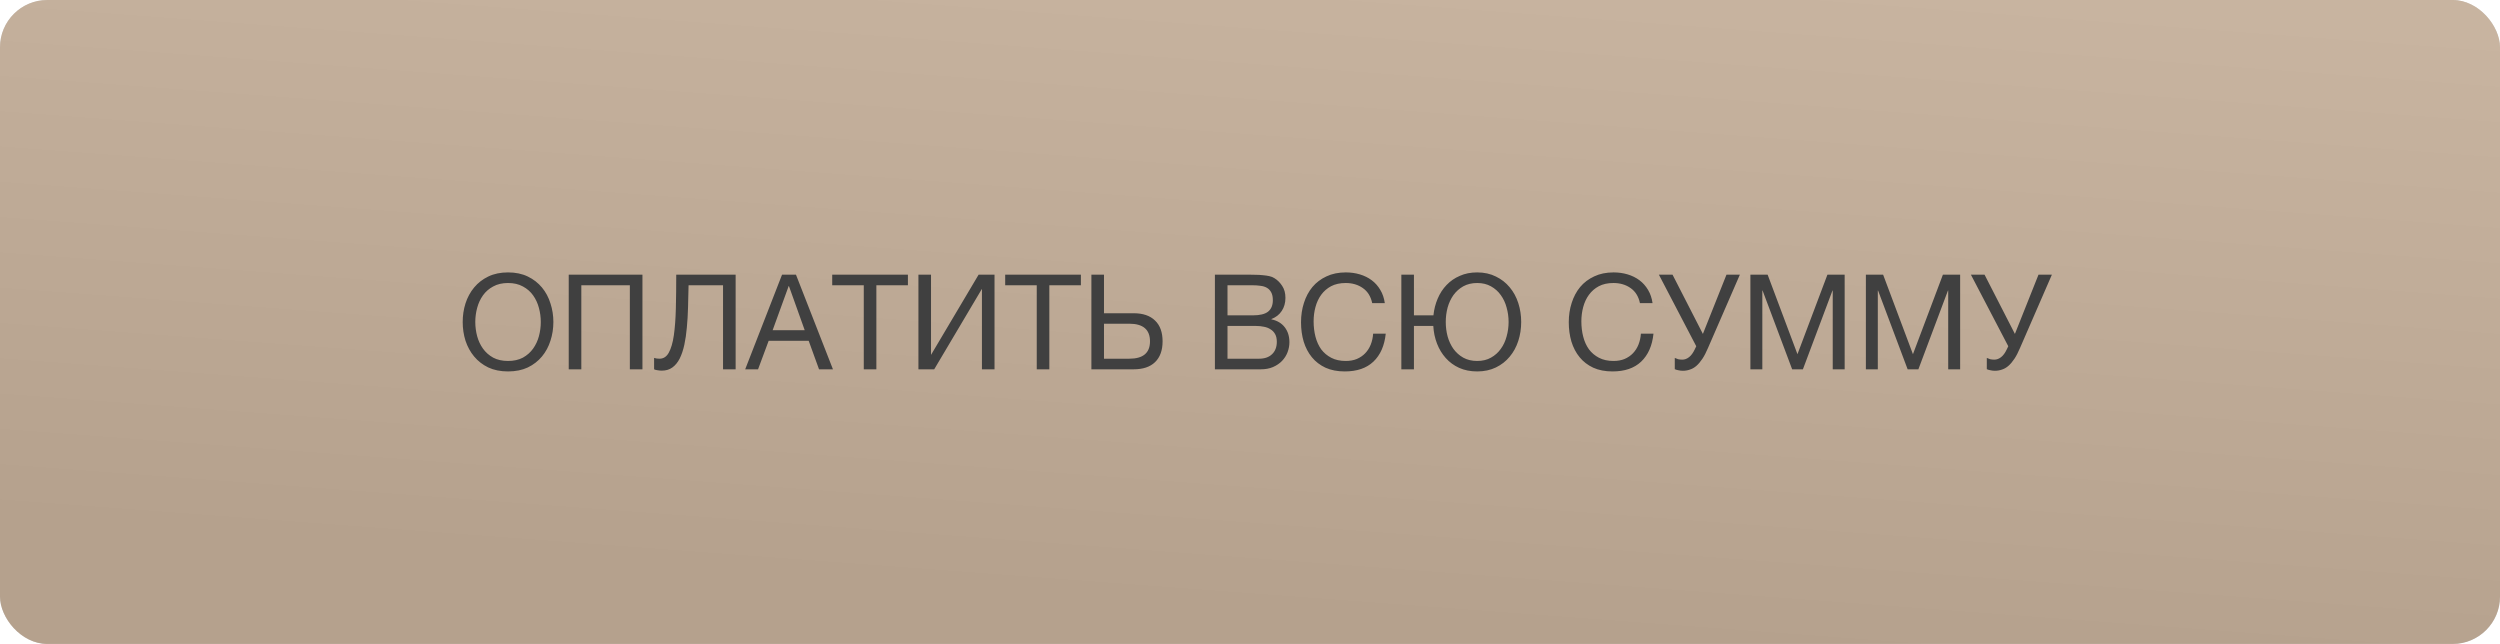 <?xml version="1.0" encoding="UTF-8"?> <svg xmlns="http://www.w3.org/2000/svg" width="264" height="68" viewBox="0 0 264 68" fill="none"><rect width="264" height="68" rx="5" fill="#D9D9D9"></rect><rect width="264" height="68" rx="5" fill="url(#paint0_linear_155_2023)"></rect><path d="M53.649 39.224C52.856 39.224 52.16 39.084 51.563 38.804C50.966 38.515 50.466 38.127 50.065 37.642C49.664 37.157 49.36 36.601 49.155 35.976C48.959 35.351 48.861 34.693 48.861 34.002C48.861 33.321 48.959 32.667 49.155 32.042C49.36 31.407 49.664 30.847 50.065 30.362C50.466 29.877 50.966 29.489 51.563 29.2C52.16 28.911 52.856 28.766 53.649 28.766C54.442 28.766 55.138 28.911 55.735 29.2C56.332 29.489 56.832 29.877 57.233 30.362C57.634 30.847 57.933 31.407 58.129 32.042C58.334 32.667 58.437 33.321 58.437 34.002C58.437 34.693 58.334 35.351 58.129 35.976C57.933 36.601 57.634 37.157 57.233 37.642C56.832 38.127 56.332 38.515 55.735 38.804C55.138 39.084 54.442 39.224 53.649 39.224ZM53.649 38.118C54.256 38.118 54.778 38.001 55.217 37.768C55.656 37.525 56.015 37.208 56.295 36.816C56.575 36.424 56.78 35.985 56.911 35.5C57.042 35.005 57.107 34.506 57.107 34.002C57.107 33.498 57.042 33.003 56.911 32.518C56.78 32.023 56.575 31.58 56.295 31.188C56.015 30.796 55.656 30.483 55.217 30.25C54.778 30.007 54.256 29.886 53.649 29.886C53.042 29.886 52.52 30.007 52.081 30.25C51.642 30.483 51.283 30.796 51.003 31.188C50.723 31.58 50.518 32.023 50.387 32.518C50.256 33.003 50.191 33.498 50.191 34.002C50.191 34.506 50.256 35.005 50.387 35.5C50.518 35.985 50.723 36.424 51.003 36.816C51.283 37.208 51.642 37.525 52.081 37.768C52.52 38.001 53.042 38.118 53.649 38.118ZM60.058 29.004H67.842V39H66.512V30.124H61.388V39H60.058V29.004ZM69.885 39.14C69.745 39.14 69.595 39.126 69.437 39.098C69.287 39.079 69.166 39.047 69.073 39V37.796C69.25 37.852 69.441 37.88 69.647 37.88C70.067 37.88 70.393 37.665 70.627 37.236C70.869 36.797 71.047 36.186 71.159 35.402C71.271 34.618 71.341 33.685 71.369 32.602C71.397 31.51 71.411 30.311 71.411 29.004H77.683V39H76.353V30.124H72.713C72.703 30.917 72.685 31.692 72.657 32.448C72.638 33.195 72.596 33.904 72.531 34.576C72.475 35.239 72.386 35.85 72.265 36.41C72.143 36.97 71.98 37.455 71.775 37.866C71.569 38.267 71.313 38.58 71.005 38.804C70.697 39.028 70.323 39.14 69.885 39.14ZM82.584 29.004H84.054L87.96 39H86.49L85.398 35.99H81.17L80.05 39H78.692L82.584 29.004ZM84.978 34.87L83.312 30.208H83.284L81.59 34.87H84.978ZM91.215 30.124H87.882V29.004H95.876V30.124H92.544V39H91.215V30.124ZM96.986 29.004H98.316V37.474L103.342 29.004H105.022V39H103.692V30.502L98.652 39H96.986V29.004ZM109.48 30.124H106.148V29.004H114.142V30.124H110.81V39H109.48V30.124ZM115.251 29.004H116.581V33.078H119.703C120.693 33.078 121.449 33.335 121.971 33.848C122.503 34.352 122.769 35.085 122.769 36.046C122.769 36.998 122.503 37.731 121.971 38.244C121.449 38.748 120.693 39 119.703 39H115.251V29.004ZM119.255 37.88C120.711 37.88 121.439 37.269 121.439 36.046C121.439 34.805 120.711 34.184 119.255 34.184H116.581V37.88H119.255ZM128.294 29.004H131.92C132.135 29.004 132.363 29.009 132.606 29.018C132.858 29.018 133.105 29.032 133.348 29.06C133.591 29.079 133.819 29.111 134.034 29.158C134.249 29.205 134.426 29.275 134.566 29.368C134.893 29.564 135.168 29.835 135.392 30.18C135.625 30.525 135.742 30.95 135.742 31.454C135.742 31.986 135.611 32.448 135.35 32.84C135.098 33.223 134.734 33.507 134.258 33.694V33.722C134.874 33.853 135.345 34.133 135.672 34.562C135.999 34.991 136.162 35.514 136.162 36.13C136.162 36.494 136.097 36.849 135.966 37.194C135.835 37.539 135.639 37.847 135.378 38.118C135.126 38.379 134.809 38.594 134.426 38.762C134.053 38.921 133.619 39 133.124 39H128.294V29.004ZM132.956 37.88C133.544 37.88 134.001 37.721 134.328 37.404C134.664 37.087 134.832 36.648 134.832 36.088C134.832 35.761 134.771 35.491 134.65 35.276C134.529 35.061 134.365 34.893 134.16 34.772C133.964 34.641 133.735 34.553 133.474 34.506C133.213 34.45 132.942 34.422 132.662 34.422H129.624V37.88H132.956ZM132.284 33.302C133.04 33.302 133.581 33.171 133.908 32.91C134.244 32.639 134.412 32.238 134.412 31.706C134.412 31.361 134.356 31.085 134.244 30.88C134.132 30.665 133.978 30.502 133.782 30.39C133.586 30.278 133.357 30.208 133.096 30.18C132.844 30.143 132.573 30.124 132.284 30.124H129.624V33.302H132.284ZM142.008 39.224C141.233 39.224 140.557 39.093 139.978 38.832C139.399 38.561 138.919 38.193 138.536 37.726C138.153 37.259 137.864 36.709 137.668 36.074C137.481 35.439 137.388 34.758 137.388 34.03C137.388 33.302 137.491 32.621 137.696 31.986C137.901 31.342 138.2 30.782 138.592 30.306C138.993 29.83 139.488 29.457 140.076 29.186C140.664 28.906 141.345 28.766 142.12 28.766C142.643 28.766 143.137 28.836 143.604 28.976C144.071 29.116 144.486 29.321 144.85 29.592C145.214 29.863 145.517 30.203 145.76 30.614C146.003 31.015 146.161 31.482 146.236 32.014H144.906C144.757 31.305 144.425 30.773 143.912 30.418C143.408 30.063 142.806 29.886 142.106 29.886C141.509 29.886 140.995 29.998 140.566 30.222C140.146 30.446 139.796 30.749 139.516 31.132C139.245 31.505 139.045 31.935 138.914 32.42C138.783 32.905 138.718 33.409 138.718 33.932C138.718 34.501 138.783 35.043 138.914 35.556C139.045 36.06 139.245 36.503 139.516 36.886C139.796 37.259 140.151 37.558 140.58 37.782C141.009 38.006 141.523 38.118 142.12 38.118C142.549 38.118 142.937 38.048 143.282 37.908C143.627 37.759 143.921 37.558 144.164 37.306C144.416 37.045 144.612 36.737 144.752 36.382C144.892 36.027 144.976 35.645 145.004 35.234H146.334C146.203 36.503 145.769 37.488 145.032 38.188C144.304 38.879 143.296 39.224 142.008 39.224ZM155.99 39.224C155.28 39.224 154.646 39.098 154.086 38.846C153.535 38.594 153.064 38.249 152.672 37.81C152.28 37.371 151.972 36.863 151.748 36.284C151.524 35.705 151.393 35.085 151.356 34.422H149.312V39H147.982V29.004H149.312V33.302H151.37C151.435 32.677 151.584 32.089 151.818 31.538C152.051 30.987 152.364 30.507 152.756 30.096C153.148 29.685 153.614 29.363 154.156 29.13C154.697 28.887 155.308 28.766 155.99 28.766C156.727 28.766 157.385 28.911 157.964 29.2C158.542 29.48 159.028 29.858 159.42 30.334C159.821 30.81 160.124 31.365 160.33 32C160.535 32.635 160.638 33.302 160.638 34.002C160.638 34.702 160.535 35.369 160.33 36.004C160.124 36.639 159.821 37.194 159.42 37.67C159.028 38.146 158.542 38.524 157.964 38.804C157.385 39.084 156.727 39.224 155.99 39.224ZM155.99 38.118C156.55 38.118 157.035 38.001 157.446 37.768C157.866 37.535 158.211 37.227 158.482 36.844C158.762 36.461 158.967 36.023 159.098 35.528C159.238 35.033 159.308 34.525 159.308 34.002C159.308 33.479 159.238 32.971 159.098 32.476C158.967 31.981 158.762 31.543 158.482 31.16C158.211 30.777 157.866 30.469 157.446 30.236C157.035 30.003 156.55 29.886 155.99 29.886C155.43 29.886 154.94 30.003 154.52 30.236C154.109 30.469 153.764 30.777 153.484 31.16C153.213 31.543 153.008 31.981 152.868 32.476C152.737 32.971 152.672 33.479 152.672 34.002C152.672 34.525 152.737 35.033 152.868 35.528C153.008 36.023 153.213 36.461 153.484 36.844C153.764 37.227 154.109 37.535 154.52 37.768C154.94 38.001 155.43 38.118 155.99 38.118ZM170.282 39.224C169.507 39.224 168.83 39.093 168.252 38.832C167.673 38.561 167.192 38.193 166.81 37.726C166.427 37.259 166.138 36.709 165.942 36.074C165.755 35.439 165.662 34.758 165.662 34.03C165.662 33.302 165.764 32.621 165.97 31.986C166.175 31.342 166.474 30.782 166.866 30.306C167.267 29.83 167.762 29.457 168.35 29.186C168.938 28.906 169.619 28.766 170.394 28.766C170.916 28.766 171.411 28.836 171.878 28.976C172.344 29.116 172.76 29.321 173.124 29.592C173.488 29.863 173.791 30.203 174.034 30.614C174.276 31.015 174.435 31.482 174.51 32.014H173.18C173.03 31.305 172.699 30.773 172.186 30.418C171.682 30.063 171.08 29.886 170.38 29.886C169.782 29.886 169.269 29.998 168.84 30.222C168.42 30.446 168.07 30.749 167.79 31.132C167.519 31.505 167.318 31.935 167.188 32.42C167.057 32.905 166.992 33.409 166.992 33.932C166.992 34.501 167.057 35.043 167.188 35.556C167.318 36.06 167.519 36.503 167.79 36.886C168.07 37.259 168.424 37.558 168.854 37.782C169.283 38.006 169.796 38.118 170.394 38.118C170.823 38.118 171.21 38.048 171.556 37.908C171.901 37.759 172.195 37.558 172.438 37.306C172.69 37.045 172.886 36.737 173.026 36.382C173.166 36.027 173.25 35.645 173.278 35.234H174.608C174.477 36.503 174.043 37.488 173.306 38.188C172.578 38.879 171.57 39.224 170.282 39.224ZM177.711 39.154C177.552 39.154 177.394 39.135 177.235 39.098C177.086 39.07 176.96 39.033 176.857 38.986V37.796C176.978 37.852 177.1 37.899 177.221 37.936C177.352 37.964 177.496 37.978 177.655 37.978C177.907 37.978 178.145 37.889 178.369 37.712C178.593 37.535 178.789 37.269 178.957 36.914L179.125 36.564L175.177 29.004H176.619L179.825 35.262L182.317 29.004H183.731L180.371 36.732C180.175 37.199 179.974 37.586 179.769 37.894C179.564 38.202 179.354 38.449 179.139 38.636C178.924 38.823 178.696 38.953 178.453 39.028C178.22 39.112 177.972 39.154 177.711 39.154ZM184.842 29.004H186.662L189.812 37.404L192.976 29.004H194.796V39H193.536V30.684H193.508L190.386 39H189.252L186.13 30.684H186.102V39H184.842V29.004ZM197.037 29.004H198.857L202.007 37.404L205.171 29.004H206.991V39H205.731V30.684H205.703L202.581 39H201.447L198.325 30.684H198.297V39H197.037V29.004ZM210.66 39.154C210.502 39.154 210.343 39.135 210.184 39.098C210.035 39.07 209.909 39.033 209.806 38.986V37.796C209.928 37.852 210.049 37.899 210.17 37.936C210.301 37.964 210.446 37.978 210.604 37.978C210.856 37.978 211.094 37.889 211.318 37.712C211.542 37.535 211.738 37.269 211.906 36.914L212.074 36.564L208.126 29.004H209.568L212.774 35.262L215.266 29.004H216.68L213.32 36.732C213.124 37.199 212.924 37.586 212.718 37.894C212.513 38.202 212.303 38.449 212.088 38.636C211.874 38.823 211.645 38.953 211.402 39.028C211.169 39.112 210.922 39.154 210.66 39.154Z" fill="#404040"></path><defs><linearGradient id="paint0_linear_155_2023" x1="132" y1="64.5" x2="137.283" y2="-5.927" gradientUnits="userSpaceOnUse"><stop stop-color="#B5A18D"></stop><stop offset="1" stop-color="#C8B4A0"></stop></linearGradient></defs></svg> 
